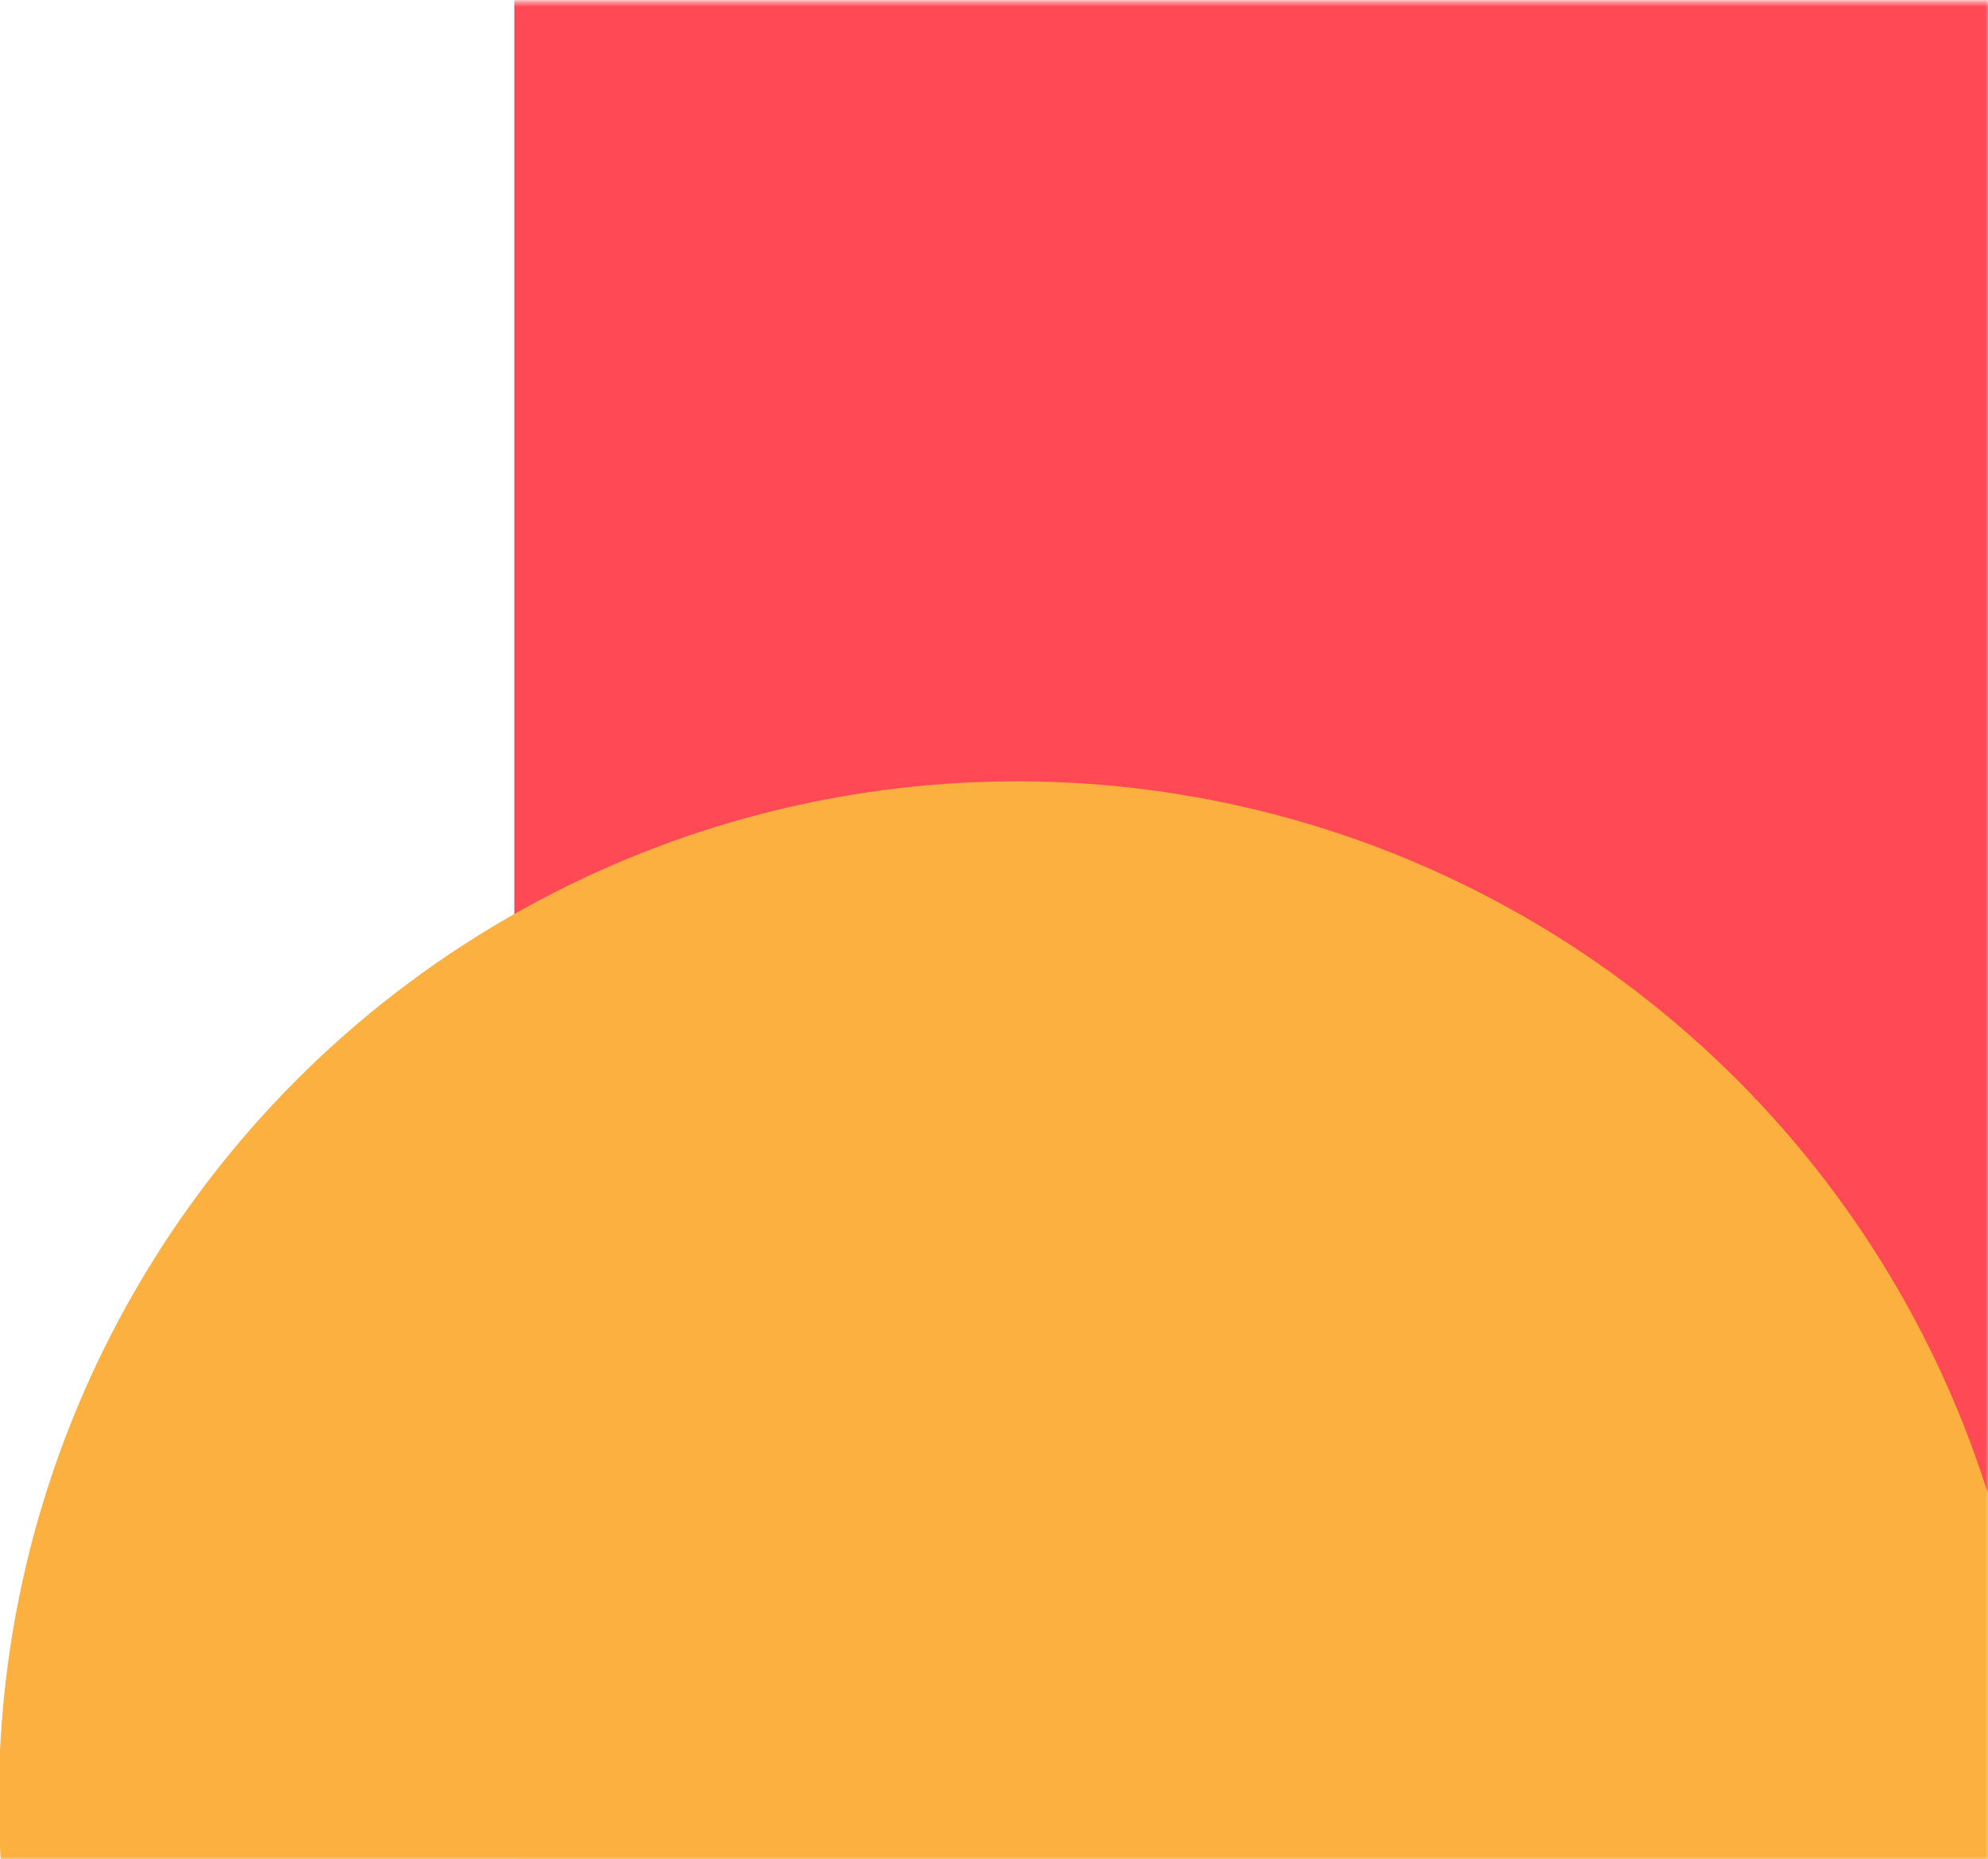 <svg width="432" height="404" viewBox="0 0 432 404" fill="none" xmlns="http://www.w3.org/2000/svg">
<g clip-path="url(#clip0_2787_57016)">
<mask id="mask0_2787_57016" style="mask-type:alpha" maskUnits="userSpaceOnUse" x="-812" y="0" width="1245" height="405">
<rect x="-811.559" y="0.405" width="1243.93" height="404" fill="#FF4A55"/>
</mask>
<g mask="url(#mask0_2787_57016)">
<path d="M111.756 -8.969H456.934V437.82H111.756V-8.969Z" fill="#FF4A55"/>
<circle cx="220.971" cy="391.018" r="221.218" fill="#FBB040"/>
</g>
</g>
<defs>
<clipPath id="clip0_2787_57016">
<rect width="432" height="404" fill="white"/>
</clipPath>
</defs>
</svg>
